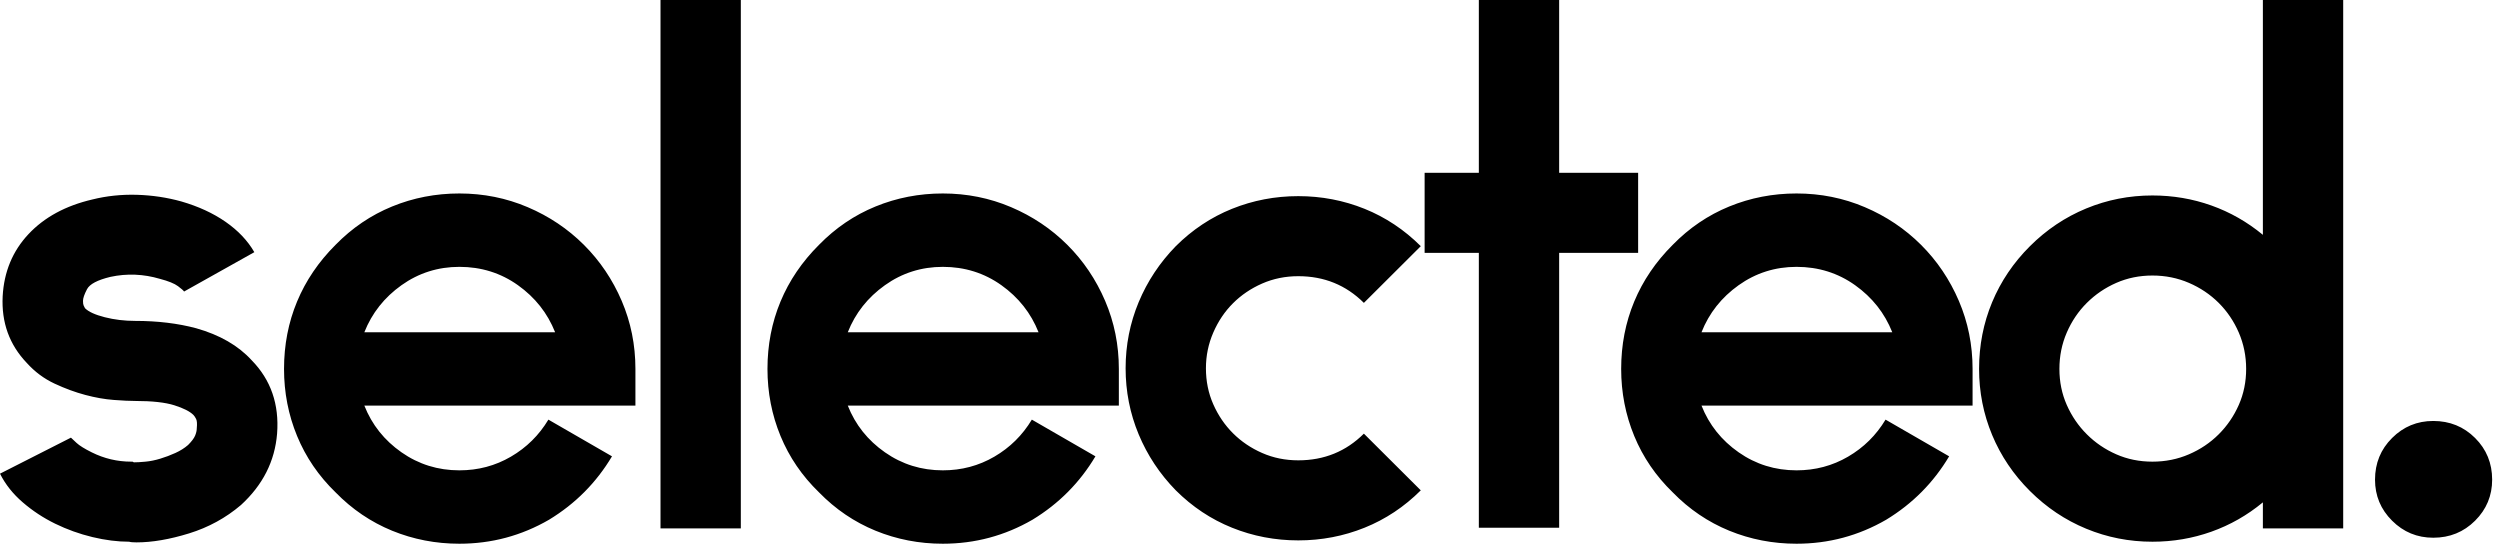 <svg width="237" height="52" viewBox="0 0 237 52" fill="none" xmlns="http://www.w3.org/2000/svg">
<path d="M236.256 45.473C236.256 46.991 235.717 48.288 234.638 49.363C233.56 50.438 232.237 50.976 230.673 50.976C229.149 50.976 227.849 50.438 226.771 49.363C225.691 48.288 225.152 46.991 225.152 45.473C225.152 43.913 225.691 42.595 226.771 41.52C227.849 40.445 229.149 39.908 230.673 39.908C232.237 39.908 233.56 40.445 234.638 41.52C235.717 42.595 236.256 43.913 236.256 45.473ZM204.051 43.765C205.277 43.765 206.431 43.535 207.51 43.07C208.588 42.607 209.529 41.974 210.333 41.173C211.136 40.373 211.771 39.444 212.237 38.389C212.701 37.336 212.935 36.198 212.935 34.974C212.935 33.752 212.701 32.603 212.237 31.527C211.771 30.452 211.136 29.514 210.333 28.713C209.529 27.913 208.588 27.28 207.51 26.816C206.431 26.352 205.277 26.12 204.051 26.12C202.824 26.12 201.682 26.352 200.625 26.816C199.567 27.28 198.636 27.913 197.833 28.713C197.029 29.514 196.395 30.452 195.93 31.527C195.464 32.603 195.232 33.752 195.232 34.974C195.232 36.198 195.464 37.336 195.93 38.389C196.395 39.444 197.029 40.373 197.833 41.173C198.636 41.974 199.567 42.607 200.625 43.07C201.682 43.535 202.824 43.765 204.051 43.765ZM222.135 -0V50.09H214.521V47.623C213.04 48.847 211.412 49.773 209.635 50.406C207.858 51.038 205.996 51.355 204.051 51.355C201.851 51.355 199.758 50.944 197.77 50.121C195.78 49.3 194.004 48.108 192.44 46.549C190.874 44.989 189.68 43.218 188.854 41.235C188.029 39.254 187.617 37.167 187.617 34.974C187.617 32.74 188.029 30.632 188.854 28.65C189.68 26.668 190.874 24.898 192.44 23.337C194.004 21.778 195.78 20.586 197.77 19.764C199.758 18.942 201.851 18.53 204.051 18.53C205.996 18.53 207.858 18.847 209.635 19.479C211.412 20.112 213.04 21.04 214.521 22.262V-0H222.135ZM161.303 31.496H179.386C178.666 29.683 177.492 28.197 175.864 27.037C174.236 25.878 172.384 25.298 170.312 25.298C168.282 25.298 166.452 25.878 164.824 27.037C163.195 28.197 162.021 29.683 161.303 31.496ZM178.815 49.268C176.191 50.786 173.358 51.545 170.312 51.545C168.07 51.545 165.944 51.133 163.935 50.312C161.926 49.489 160.138 48.278 158.574 46.675C156.965 45.116 155.75 43.333 154.925 41.331C154.1 39.329 153.687 37.209 153.687 34.974C153.687 32.697 154.1 30.569 154.925 28.586C155.75 26.605 156.965 24.814 158.574 23.21C160.138 21.609 161.926 20.396 163.935 19.574C165.944 18.752 168.07 18.341 170.312 18.341C172.597 18.341 174.754 18.774 176.784 19.638C178.815 20.502 180.592 21.693 182.114 23.21C183.637 24.729 184.832 26.5 185.7 28.524C186.566 30.547 187 32.697 187 34.974V38.453H161.303C162.021 40.266 163.195 41.742 164.824 42.88C166.452 44.019 168.282 44.588 170.312 44.588C172.089 44.588 173.717 44.156 175.198 43.291C176.678 42.428 177.863 41.258 178.751 39.781L184.779 43.26C183.298 45.748 181.311 47.75 178.815 49.268ZM155.295 23.97H147.808V50.027H140.194V23.97H135.054V16.38H140.194V-0H147.808V16.38H155.295V23.97ZM123.078 51.229C120.878 51.229 118.784 50.828 116.796 50.027C114.808 49.227 113.031 48.046 111.466 46.485C109.943 44.926 108.77 43.155 107.944 41.173C107.12 39.191 106.708 37.104 106.708 34.911C106.708 32.72 107.12 30.632 107.944 28.65C108.77 26.668 109.943 24.898 111.466 23.337C113.031 21.778 114.808 20.597 116.796 19.795C118.784 18.995 120.878 18.594 123.078 18.594C125.277 18.594 127.371 18.995 129.36 19.795C131.348 20.597 133.124 21.778 134.69 23.337L129.296 28.713C127.604 27.027 125.531 26.183 123.078 26.183C121.851 26.183 120.709 26.416 119.651 26.879C118.594 27.344 117.674 27.965 116.892 28.745C116.108 29.526 115.485 30.452 115.019 31.527C114.553 32.603 114.322 33.731 114.322 34.911C114.322 36.135 114.553 37.273 115.019 38.327C115.485 39.381 116.108 40.298 116.892 41.078C117.674 41.858 118.594 42.48 119.651 42.943C120.709 43.408 121.851 43.639 123.078 43.639C125.531 43.639 127.604 42.796 129.296 41.109L134.69 46.485C133.124 48.046 131.348 49.227 129.36 50.027C127.371 50.828 125.277 51.229 123.078 51.229ZM80.37 31.496H98.453C97.734 29.683 96.559 28.197 94.932 27.037C93.303 25.878 91.452 25.298 89.38 25.298C87.349 25.298 85.519 25.878 83.892 27.037C82.262 28.197 81.088 29.683 80.37 31.496ZM97.882 49.268C95.259 50.786 92.425 51.545 89.38 51.545C87.138 51.545 85.012 51.133 83.003 50.312C80.993 49.489 79.206 48.278 77.642 46.675C76.033 45.116 74.818 43.333 73.993 41.331C73.168 39.329 72.756 37.209 72.756 34.974C72.756 32.697 73.168 30.569 73.993 28.586C74.818 26.605 76.033 24.814 77.642 23.21C79.206 21.609 80.993 20.396 83.003 19.574C85.012 18.752 87.138 18.341 89.38 18.341C91.664 18.341 93.822 18.774 95.851 19.638C97.882 20.502 99.659 21.693 101.182 23.21C102.704 24.729 103.9 26.5 104.767 28.524C105.633 30.547 106.067 32.697 106.067 34.974V38.453H80.37C81.088 40.266 82.262 41.742 83.892 42.88C85.519 44.019 87.349 44.588 89.38 44.588C91.157 44.588 92.785 44.156 94.266 43.291C95.746 42.428 96.931 41.258 97.819 39.781L103.847 43.26C102.366 45.748 100.378 47.75 97.882 49.268ZM62.616 -0H70.23V50.091H62.616V-0ZM34.541 31.496H52.624C51.904 29.683 50.73 28.197 49.102 27.037C47.474 25.878 45.622 25.298 43.55 25.298C41.52 25.298 39.69 25.878 38.062 27.037C36.433 28.197 35.259 29.683 34.541 31.496ZM52.053 49.268C49.43 50.786 46.596 51.545 43.55 51.545C41.308 51.545 39.182 51.133 37.173 50.312C35.164 49.489 33.376 48.278 31.811 46.675C30.203 45.116 28.988 43.333 28.163 41.331C27.338 39.329 26.926 37.21 26.926 34.974C26.926 32.697 27.338 30.569 28.163 28.586C28.988 26.605 30.203 24.814 31.811 23.21C33.376 21.609 35.164 20.396 37.173 19.574C39.182 18.752 41.308 18.341 43.55 18.341C45.835 18.341 47.992 18.774 50.022 19.638C52.053 20.502 53.83 21.693 55.352 23.21C56.875 24.729 58.07 26.5 58.938 28.524C59.804 30.547 60.238 32.697 60.238 34.974V38.453H34.541C35.259 40.266 36.433 41.742 38.062 42.88C39.69 44.019 41.52 44.588 43.55 44.588C45.327 44.588 46.955 44.156 48.436 43.291C49.916 42.428 51.101 41.258 51.989 39.781L58.017 43.26C56.536 45.748 54.549 47.75 52.053 49.268ZM12.944 51.418C12.605 51.418 12.372 51.397 12.246 51.355C11.145 51.355 9.982 51.207 8.756 50.913C7.529 50.617 6.355 50.195 5.235 49.648C4.113 49.1 3.087 48.425 2.157 47.623C1.226 46.823 0.507 45.916 0 44.904L6.725 41.489C6.81 41.574 6.99 41.742 7.265 41.995C7.54 42.248 8.015 42.543 8.692 42.88C9.877 43.471 11.124 43.765 12.436 43.765H12.564L12.69 43.829C12.986 43.829 13.356 43.808 13.8 43.765C14.245 43.724 14.71 43.629 15.196 43.481C15.682 43.333 16.158 43.155 16.624 42.943C17.089 42.733 17.491 42.48 17.83 42.184C18.168 41.847 18.39 41.552 18.496 41.299C18.601 41.046 18.654 40.815 18.654 40.603C18.696 40.182 18.676 39.886 18.591 39.718C18.506 39.55 18.422 39.424 18.337 39.338C17.998 39.001 17.395 38.696 16.529 38.421C15.662 38.148 14.424 38.011 12.817 38.011C12.31 38.011 11.633 37.979 10.787 37.915C9.94 37.852 9.042 37.694 8.09 37.441C7.138 37.188 6.165 36.831 5.171 36.366C4.177 35.902 3.299 35.249 2.538 34.405C0.888 32.677 0.127 30.57 0.253 28.081C0.381 25.763 1.194 23.802 2.697 22.199C4.198 20.597 6.218 19.501 8.756 18.91C10.109 18.573 11.516 18.426 12.975 18.467C14.435 18.51 15.841 18.721 17.195 19.099C18.802 19.564 20.198 20.207 21.383 21.029C22.567 21.851 23.477 22.81 24.111 23.906L17.449 27.638C17.406 27.554 17.216 27.385 16.878 27.132C16.539 26.879 15.968 26.648 15.165 26.436C13.6 25.973 12.034 25.91 10.469 26.247C9.242 26.543 8.502 26.932 8.249 27.416C7.995 27.902 7.868 28.27 7.868 28.524C7.868 28.735 7.889 28.882 7.931 28.966C7.973 29.051 8.015 29.135 8.059 29.219C8.396 29.557 9.02 29.842 9.93 30.073C10.839 30.305 11.801 30.421 12.817 30.421C14.932 30.421 16.856 30.653 18.591 31.116C20.833 31.748 22.588 32.761 23.858 34.152C25.676 36.008 26.48 38.327 26.268 41.109C26.056 43.724 24.915 45.979 22.843 47.876C21.404 49.1 19.765 49.995 17.925 50.565C16.085 51.133 14.424 51.418 12.944 51.418Z" fill="black"/>
</svg>
